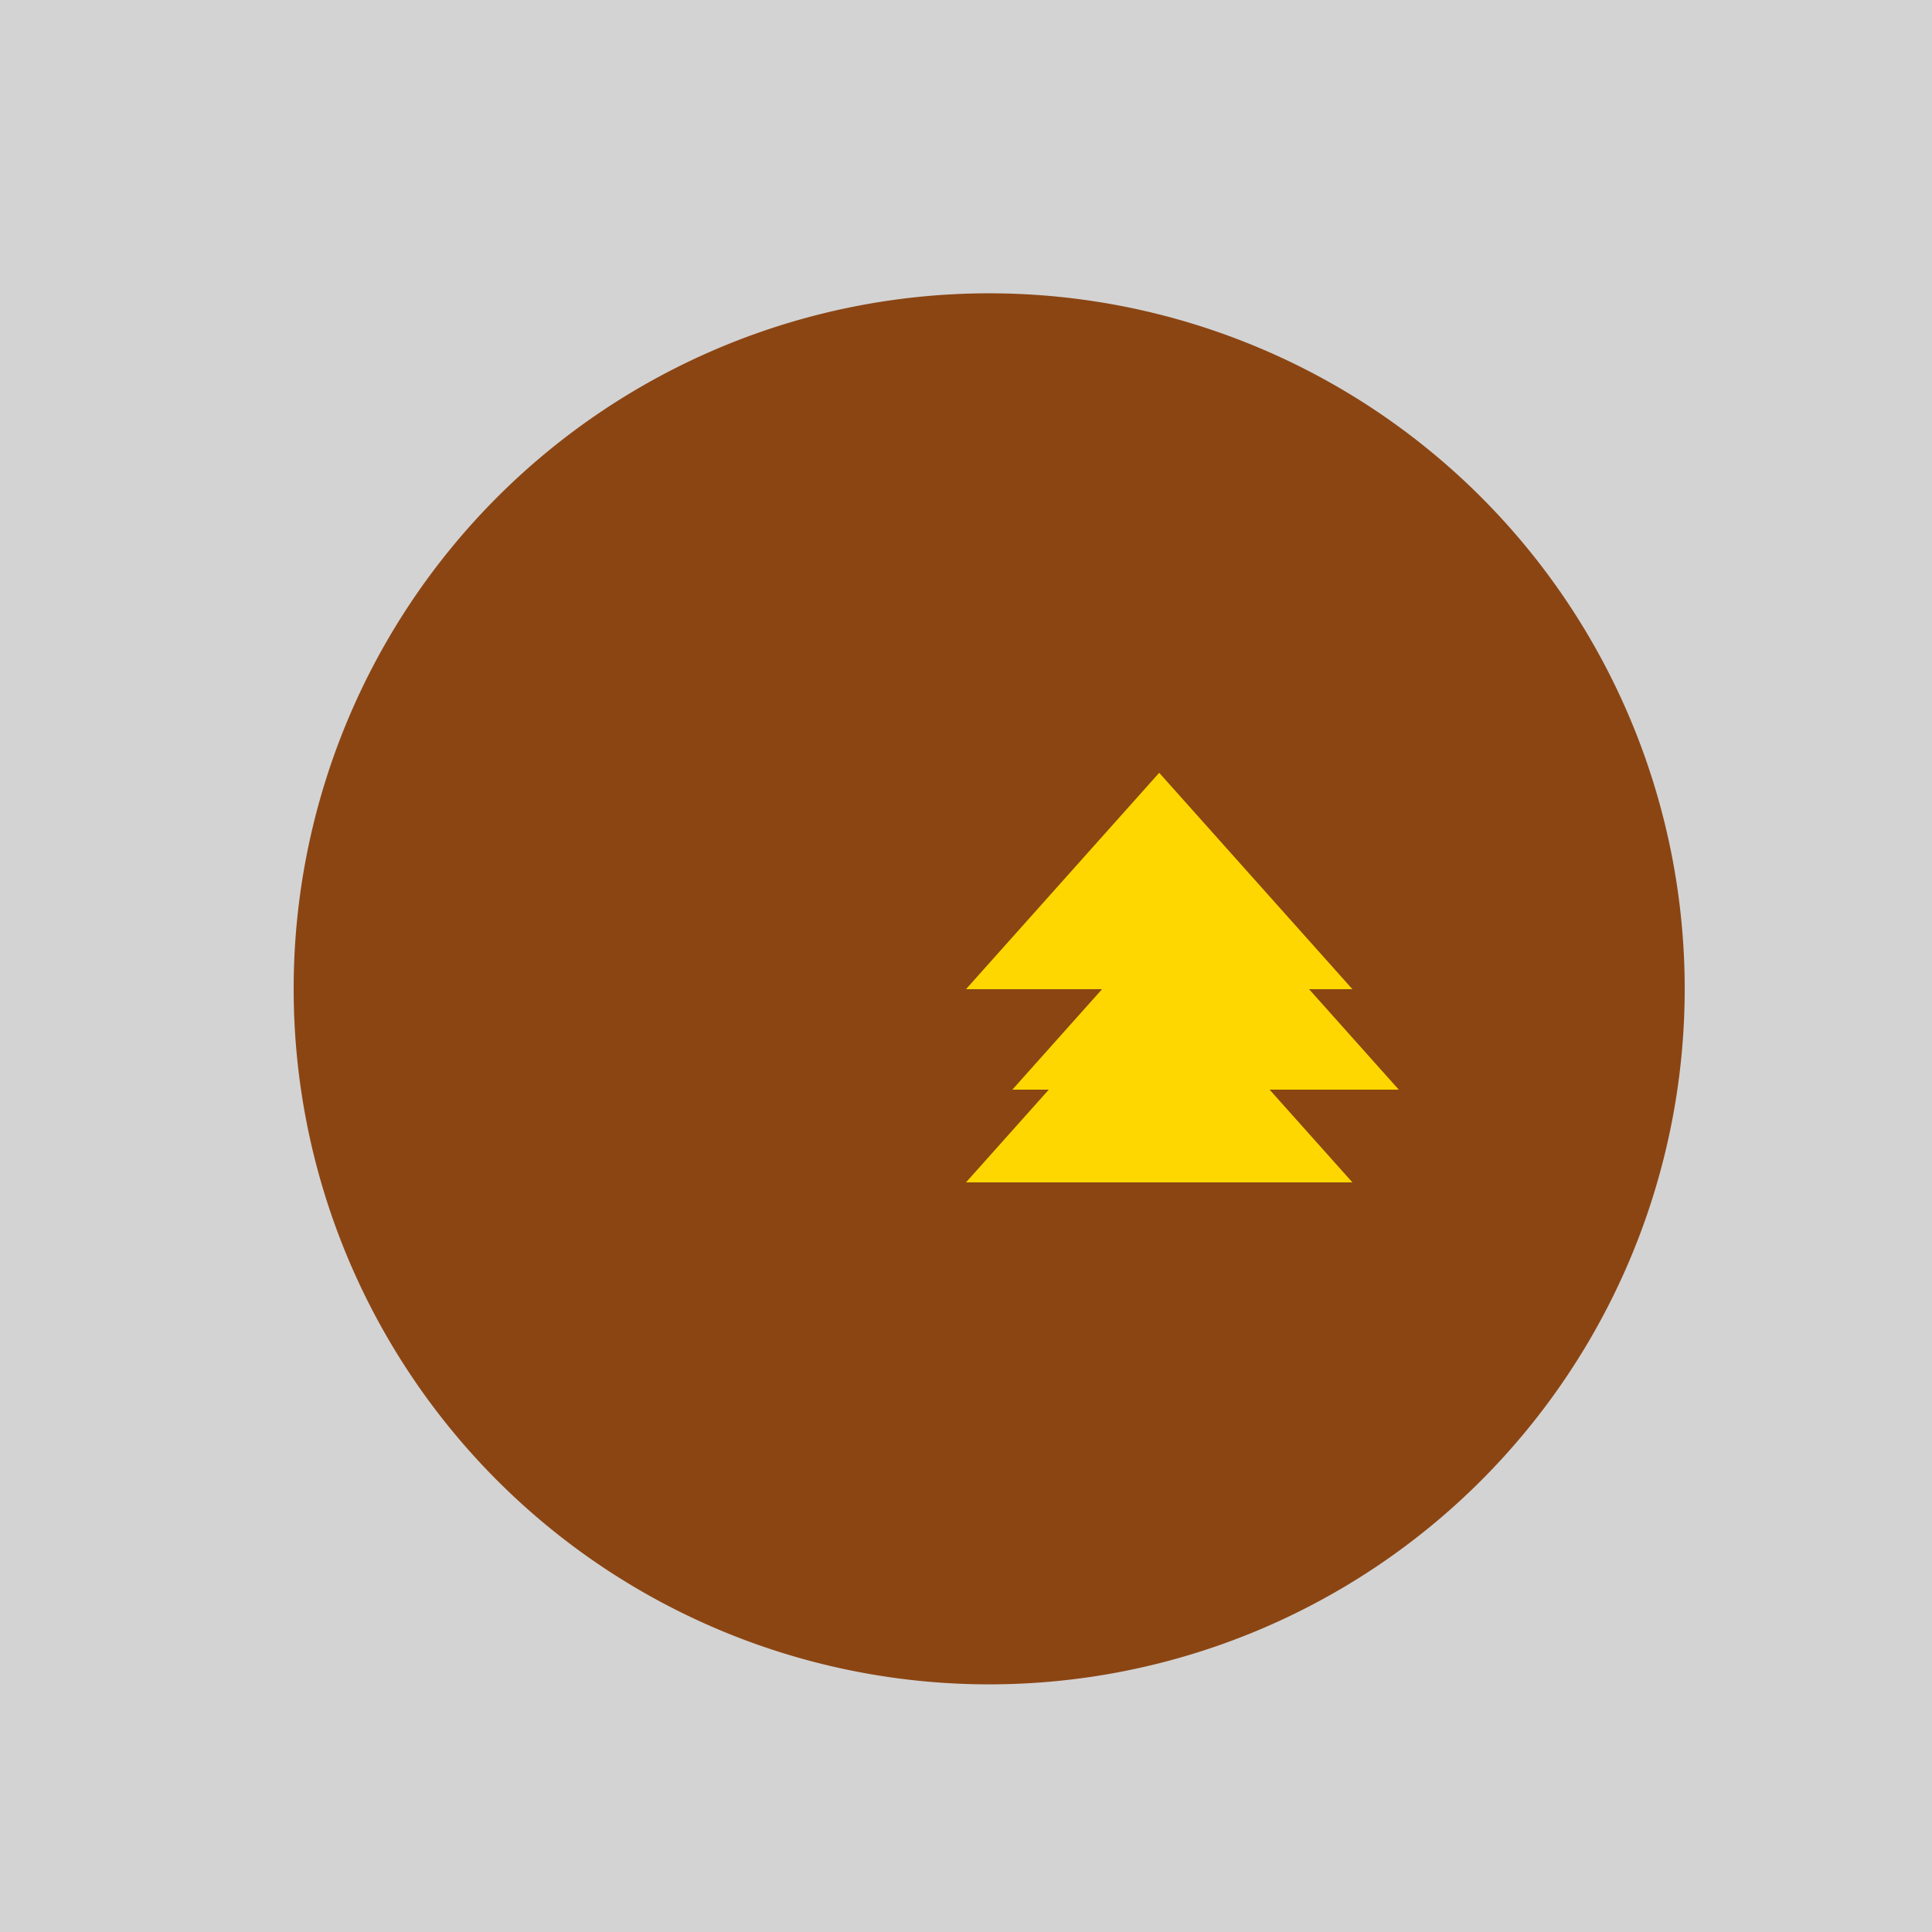 <!--

Generated by DrawGPT.
Free, open source, AI generated images in SVG, PNG, and HTML Canvas format.
https://drawgpt.ai

Created: 2023-09-27T05:15:23.794Z
Link: https://drawgpt.ai/prompt/94089/

-->
<svg xmlns="http://www.w3.org/2000/svg" xmlns:xlink="http://www.w3.org/1999/xlink" width="500" height="500"><defs/><g><rect fill="#FDF6E3" stroke="none" x="0" y="0" width="512" height="512"/><rect fill="none" stroke="#000000" x="0" y="0" width="512" height="512" stroke-miterlimit="10" stroke-width="4" stroke-dasharray=""/><rect fill="#D3D3D3" stroke="none" x="0" y="0" width="512" height="512"/><path fill="#8B4513" stroke="none" paint-order="stroke fill markers" d=" M 436 256 A 180 180 0 1 1 436 255.82 Z"/><path fill="#FFD700" stroke="none" paint-order="stroke fill markers" d=" M 250 256 L 300 200 L 350 256 Z"/><path fill="#FFD700" stroke="none" paint-order="stroke fill markers" d=" M 262 282 L 312 226 L 362 282 Z"/><path fill="#FFD700" stroke="none" paint-order="stroke fill markers" d=" M 250 306 L 300 250 L 350 306 Z"/></g></svg>